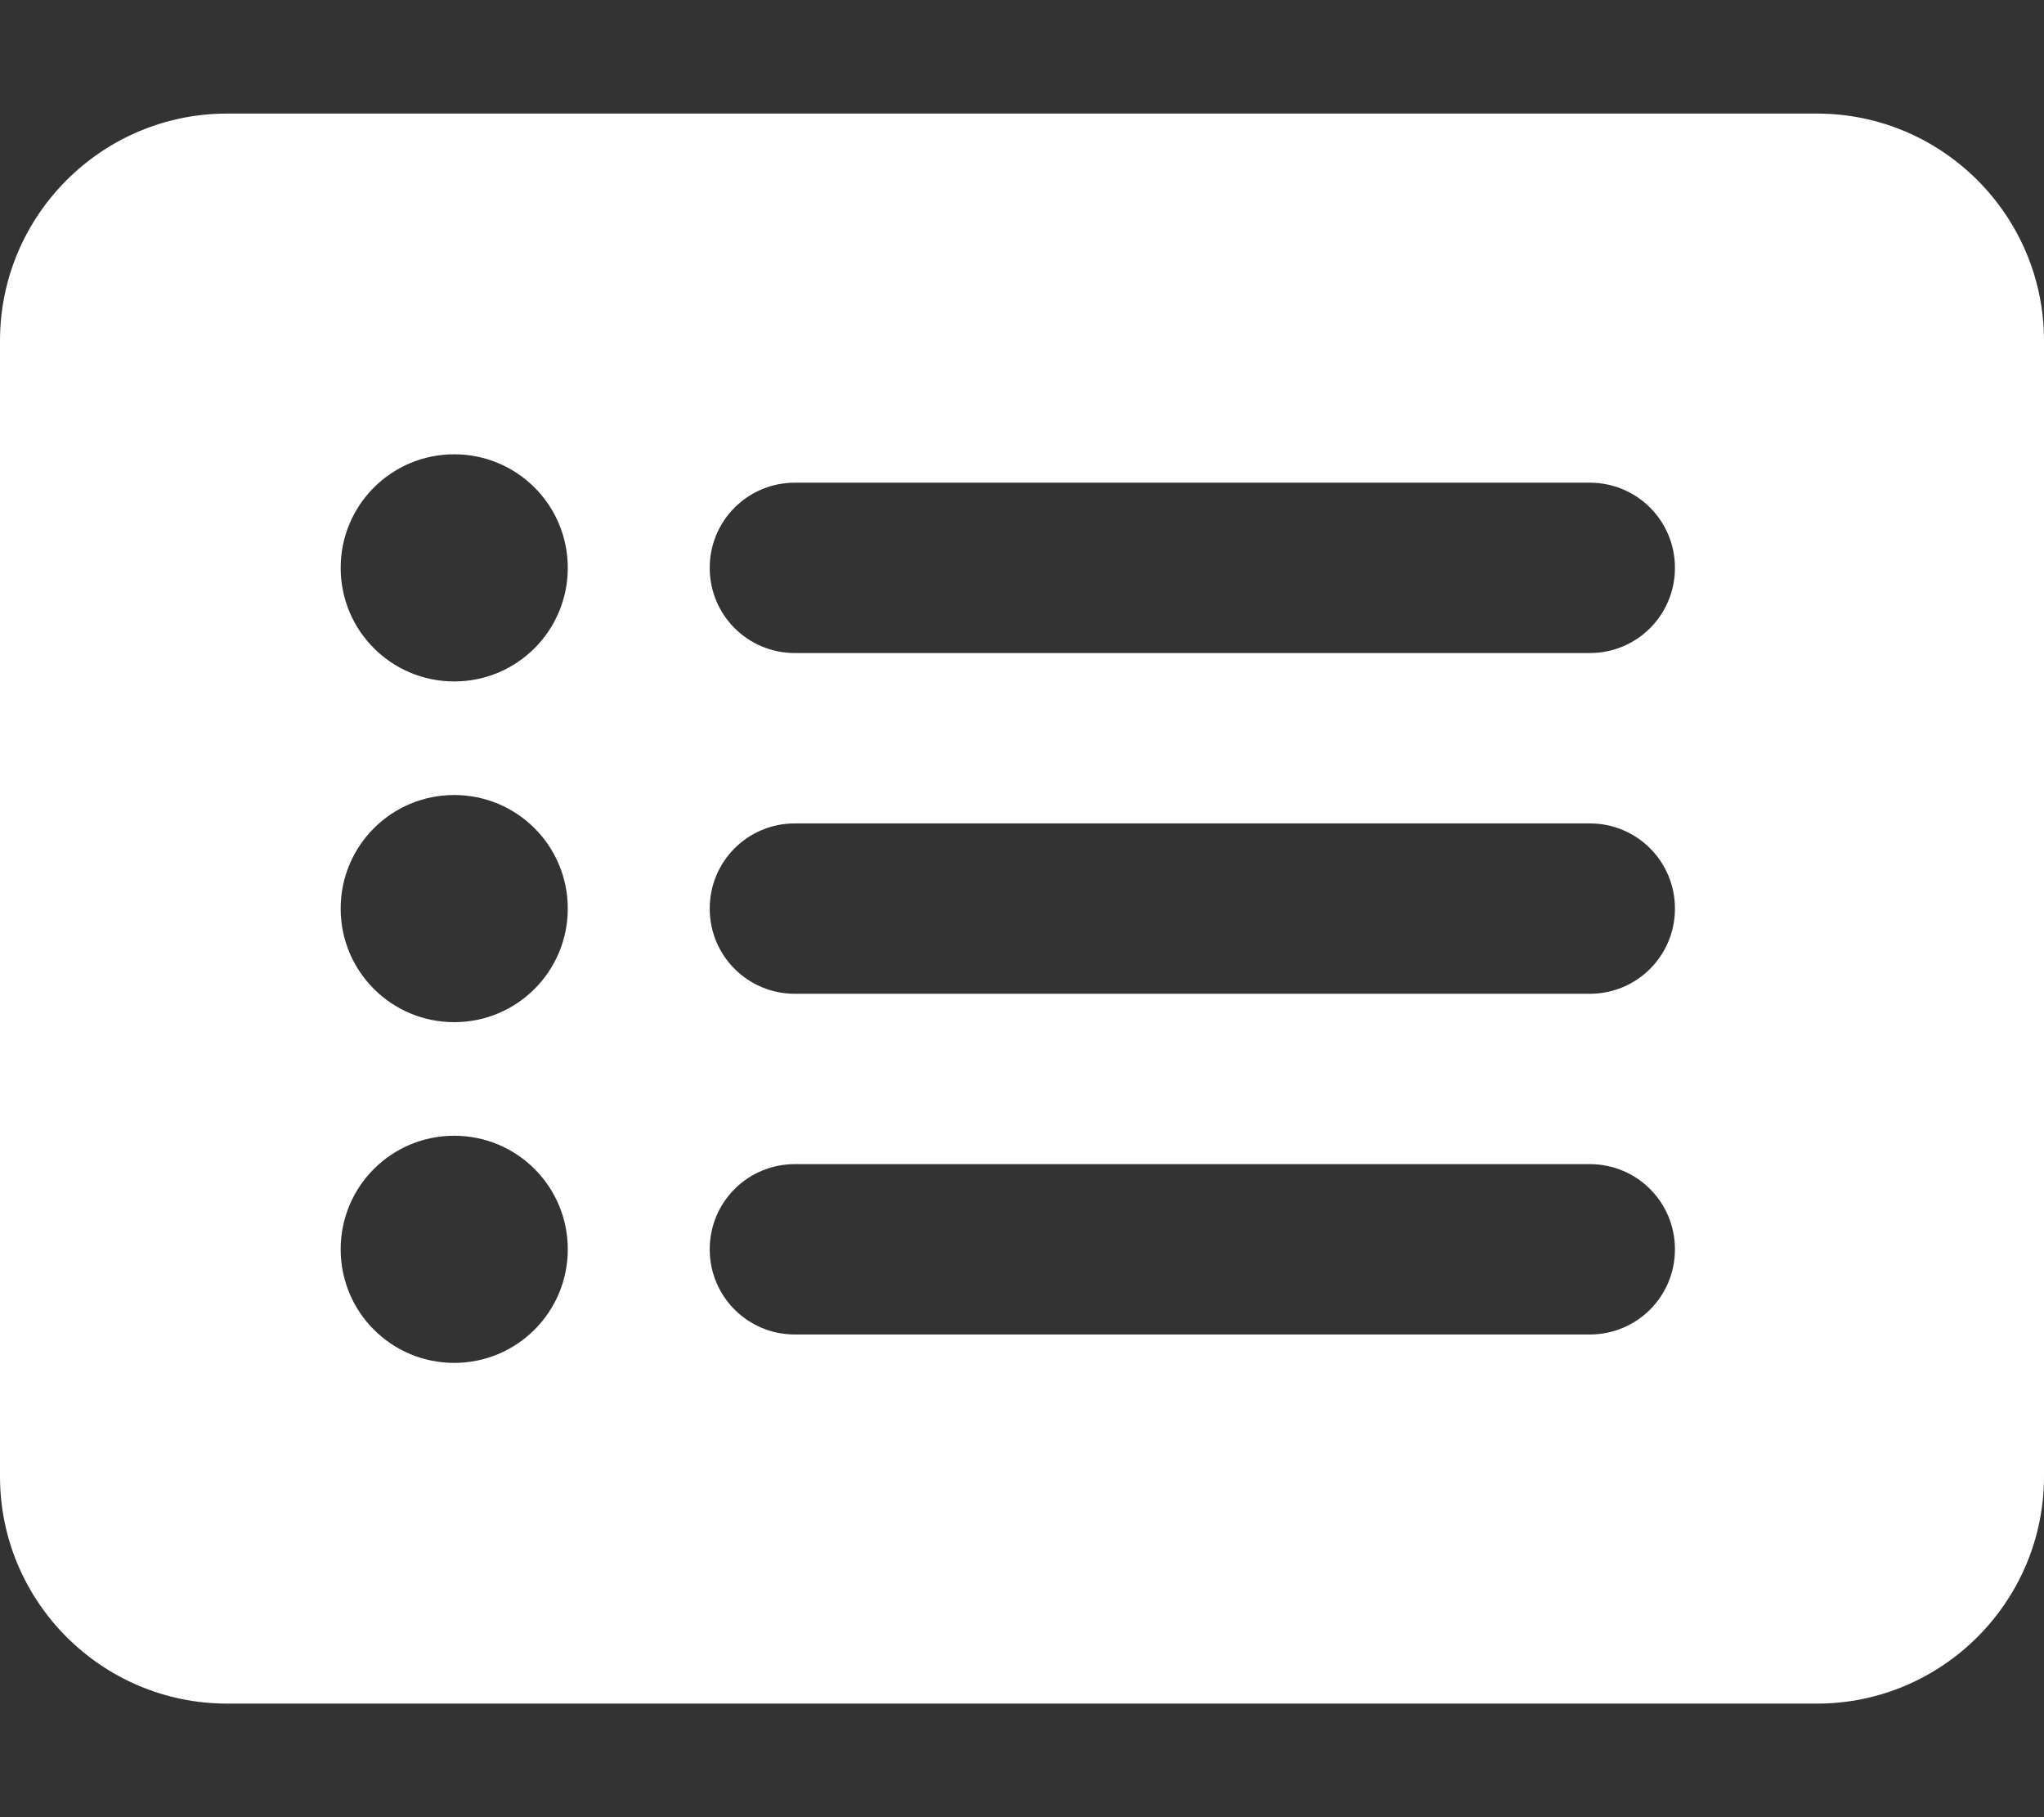 <?xml version="1.0" encoding="utf-8"?>
<!-- Generator: Adobe Illustrator 26.1.0, SVG Export Plug-In . SVG Version: 6.00 Build 0)  -->
<svg version="1.1" id="Livello_1" xmlns="http://www.w3.org/2000/svg" xmlns:xlink="http://www.w3.org/1999/xlink" x="0px" y="0px"
	 width="576px" height="512px" viewBox="0 0 576 512" style="enable-background:new 0 0 576 512;" xml:space="preserve">
<rect x="0" y="0" width="576" height="512" fill="#333333" stroke="none"/>
<style type="text/css">
	.st0{fill:#FFFFFF;}
</style>
<path class="st0" d="M0,96c0-35.3,28.7-64,64-64h448c35.3,0,64,28.7,64,64v320c0,35.3-28.7,64-64,64H64c-35.3,0-64-28.7-64-64V96z
	 M128,288c17.7,0,32-14.3,32-32s-14.3-32-32-32s-32,14.3-32,32S110.3,288,128,288z M160,160c0-17.7-14.3-32-32-32s-32,14.3-32,32
	s14.3,32,32,32S160,177.7,160,160z M128,384c17.7,0,32-14.3,32-32s-14.3-32-32-32s-32,14.3-32,32S110.3,384,128,384z M224,136
	c-13.3,0-24,10.7-24,24s10.7,24,24,24h224c13.3,0,24-10.7,24-24s-10.7-24-24-24H224z M224,232c-13.3,0-24,10.7-24,24
	c0,13.3,10.7,24,24,24h224c13.3,0,24-10.7,24-24s-10.7-24-24-24H224z M224,328c-13.3,0-24,10.7-24,24s10.7,24,24,24h224
	c13.3,0,24-10.7,24-24s-10.7-24-24-24H224z"/>
</svg>
